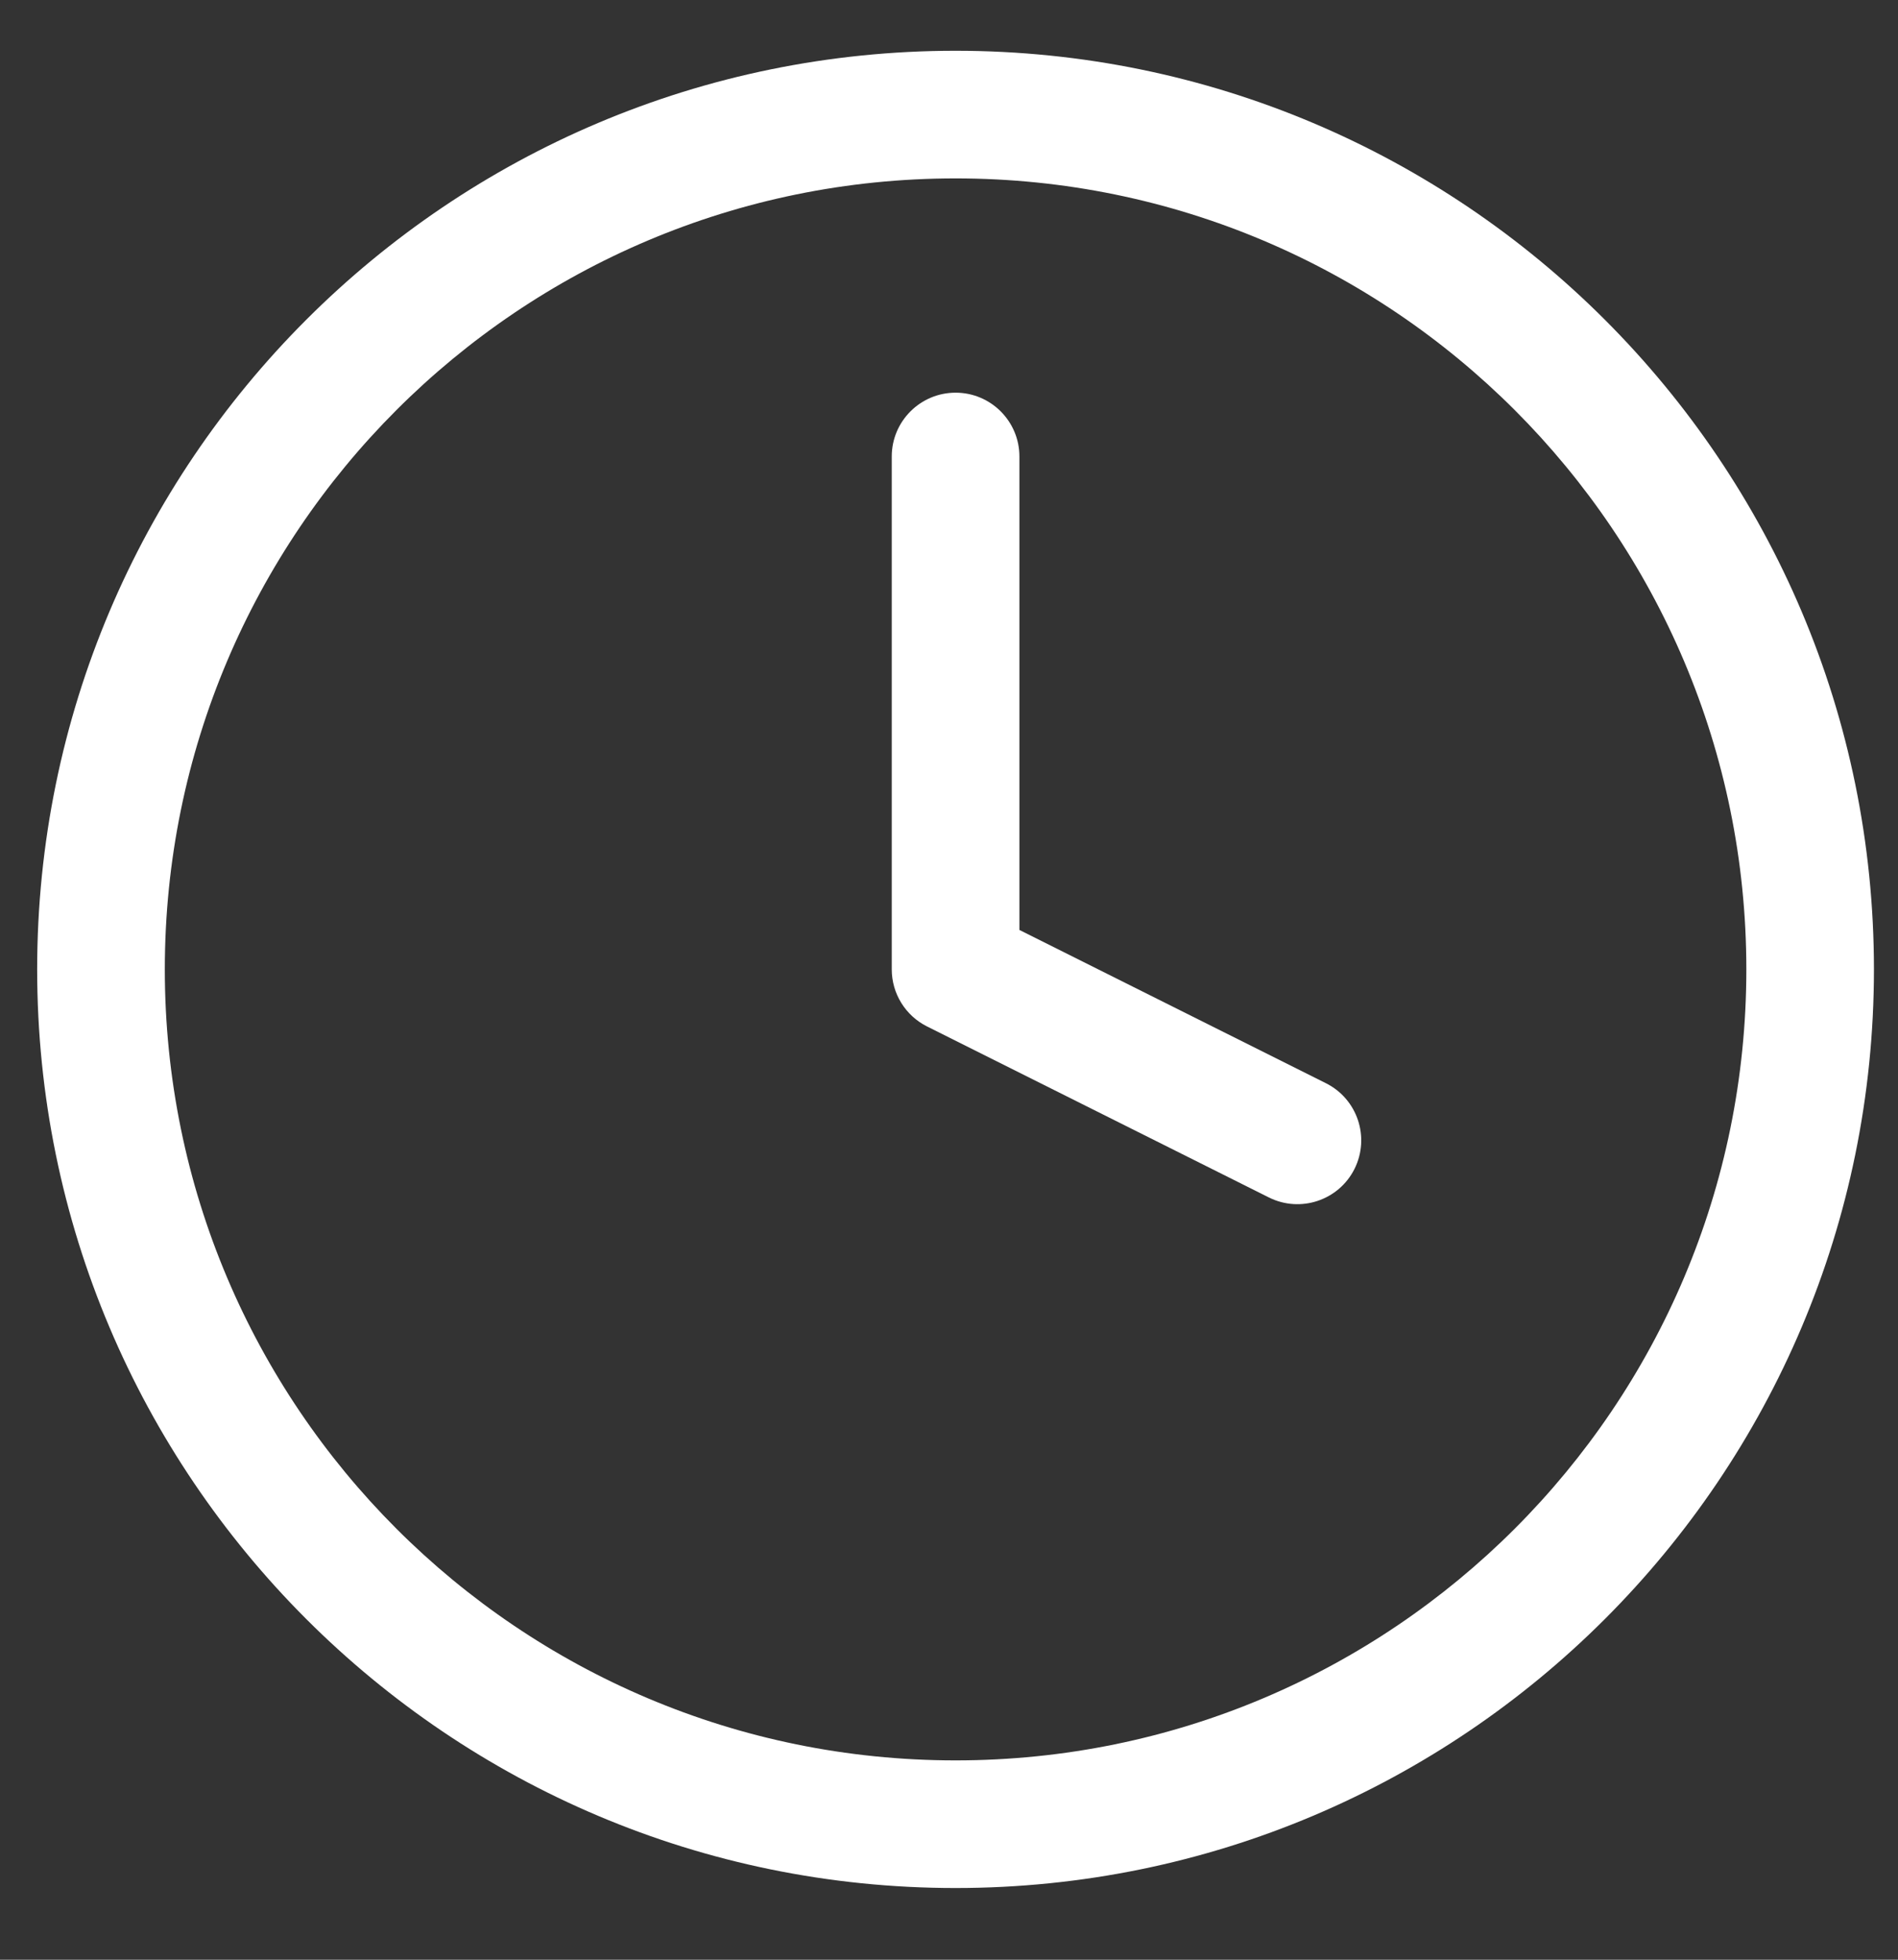 <?xml version="1.0" encoding="UTF-8"?> <svg xmlns="http://www.w3.org/2000/svg" width="31" height="32" viewBox="0 0 31 32" fill="none"><rect x="0" y="0" width="31" height="32" fill="#333333" stroke="none"/><path fill-rule="evenodd" clip-rule="evenodd" d="M15.607 2.913C8.474 2.913 2.692 8.696 2.692 15.829C2.692 22.962 8.474 28.745 15.607 28.745C22.741 28.745 28.523 22.962 28.523 15.829C28.523 8.696 22.741 2.913 15.607 2.913ZM0.607 15.829C0.607 7.545 7.323 0.829 15.607 0.829C23.892 0.829 30.607 7.545 30.607 15.829C30.607 24.113 23.892 30.829 15.607 30.829C7.323 30.829 0.607 24.113 0.607 15.829Z" fill="white"></path><path fill-rule="evenodd" clip-rule="evenodd" d="M15.608 6.412C16.183 6.412 16.65 6.879 16.65 7.454V15.185L21.657 17.688C22.172 17.946 22.38 18.572 22.123 19.087C21.866 19.601 21.239 19.81 20.725 19.553L15.142 16.761C14.789 16.585 14.565 16.224 14.565 15.829V7.454C14.565 6.879 15.032 6.412 15.608 6.412Z" fill="white"></path></svg> 